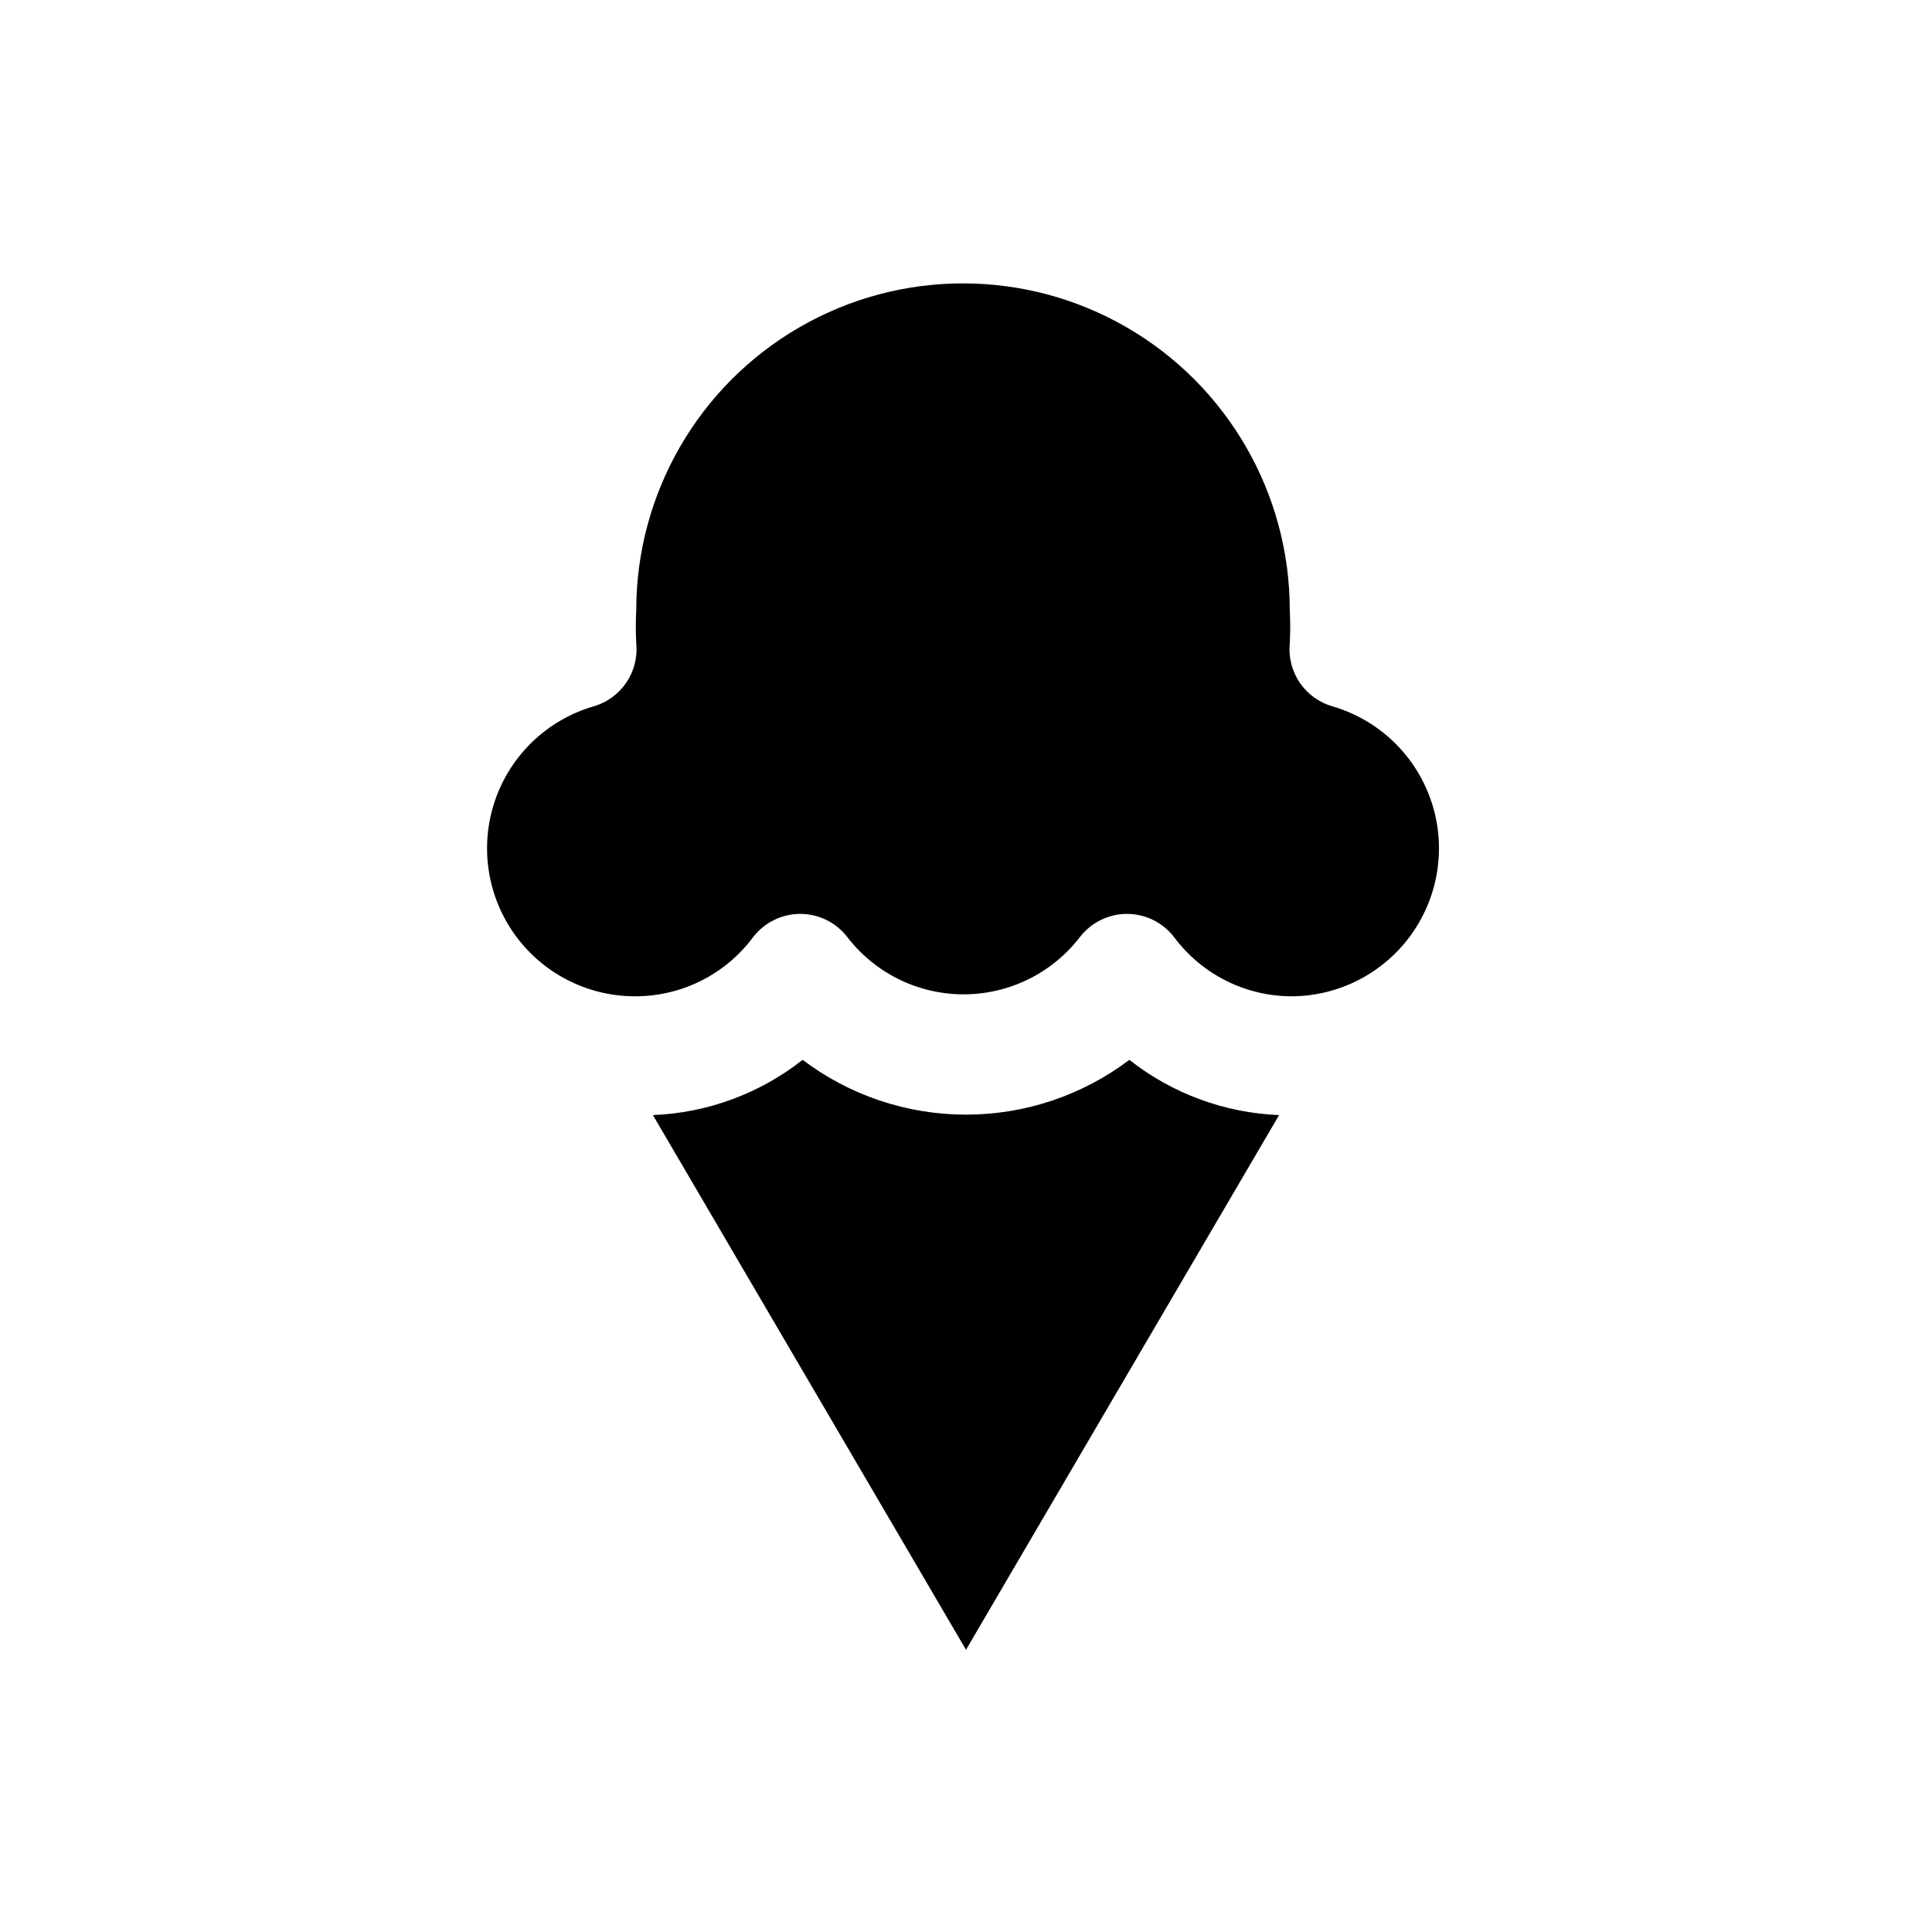 <?xml version="1.0" encoding="UTF-8"?>
<!-- Uploaded to: ICON Repo, www.iconrepo.com, Generator: ICON Repo Mixer Tools -->
<svg fill="#000000" width="800px" height="800px" version="1.1" viewBox="144 144 512 512" xmlns="http://www.w3.org/2000/svg">
 <path d="m400 581.21-82.973-141.7c14.438-0.574 28.324-5.699 39.676-14.641 12.465 9.426 27.668 14.523 43.297 14.523 15.625 0 30.828-5.098 43.293-14.523 11.352 8.941 25.238 14.066 39.676 14.641zm86.594-173.18h-0.004c-12.406 0.074-24.105-5.773-31.488-15.742-2.981-3.844-7.574-6.094-12.438-6.094-4.863 0-9.453 2.25-12.438 6.094-7.359 9.594-18.766 15.223-30.859 15.223s-23.496-5.629-30.855-15.223c-2.984-3.844-7.574-6.094-12.438-6.094-4.867 0-9.457 2.25-12.438 6.094-7.387 9.969-19.082 15.816-31.488 15.742-12.672-0.043-24.539-6.207-31.863-16.547-7.32-10.344-9.191-23.586-5.027-35.551 4.168-11.965 13.863-21.18 26.027-24.734 3.543-1.012 6.617-3.238 8.691-6.289 2.07-3.051 3.008-6.731 2.641-10.398-0.156-2.938-0.156-5.879 0-8.816 0-30.938 16.508-59.523 43.297-74.992 26.793-15.469 59.801-15.469 86.594 0 26.793 15.469 43.297 44.055 43.297 74.992 0.156 2.938 0.156 5.879 0 8.816-0.363 3.668 0.57 7.348 2.641 10.398 2.074 3.051 5.148 5.277 8.695 6.289 12.16 3.555 21.855 12.77 26.023 24.734 4.168 11.965 2.293 25.207-5.027 35.551-7.32 10.34-19.191 16.504-31.859 16.547z"/>
</svg>